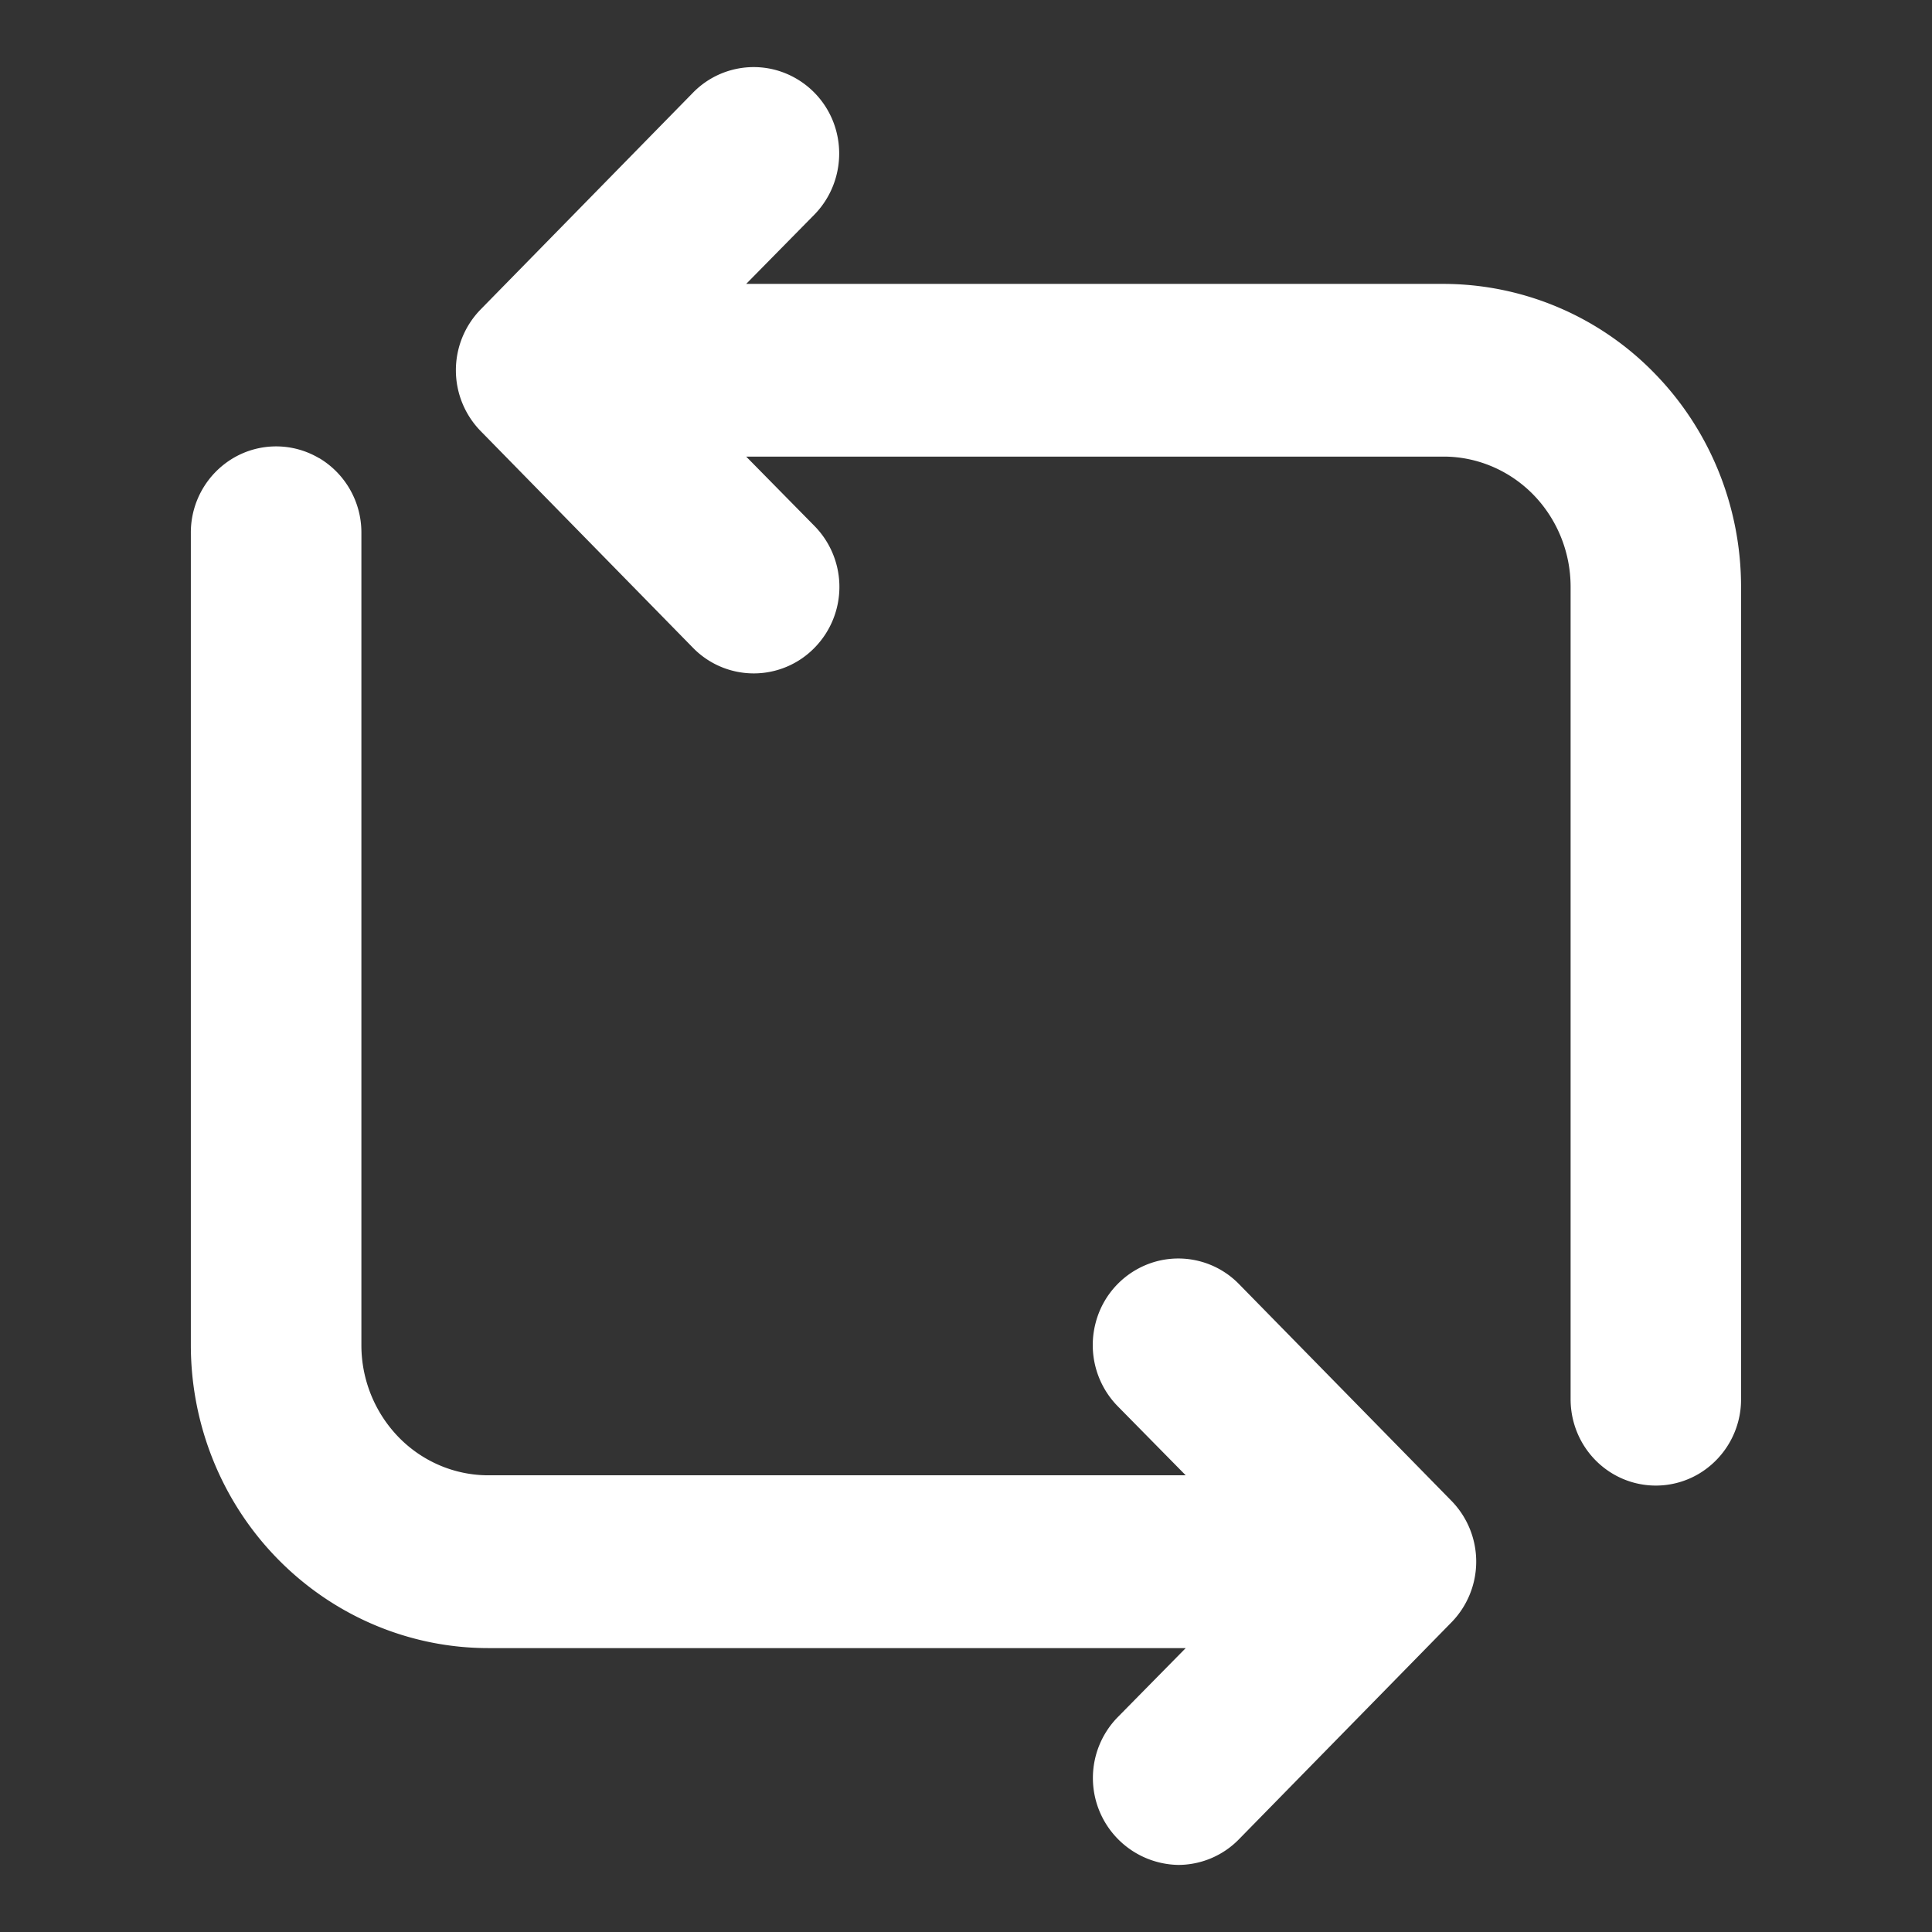 <svg width="18" height="18" fill="none" xmlns="http://www.w3.org/2000/svg"><rect width="100%" height="100%" fill="#333333" stroke="none"/><path d="M2.972 4.268a.786.786 0 00-.799 0 .806.806 0 00-.395.695v7.568c0 .747.29 1.464.81 1.994s1.225.83 1.962.83h6.497l-.634.644a.81.81 0 00.564 1.376.791.791 0 00.567-.24l1.976-2.017a.81.81 0 000-1.138l-1.977-2.017a.79.79 0 00-.773-.21.801.801 0 00-.562.571.814.814 0 00.204.776l.635.645H4.55c-.311 0-.612-.126-.834-.353a1.23 1.23 0 01-.349-.86v-7.57a.806.806 0 00-.395-.695zM7.23.653a.79.79 0 00-.773.21L4.48 2.881a.811.811 0 000 1.137l1.976 2.017a.791.791 0 001.132.001.81.81 0 00-.001-1.137l-.635-.645h6.498c.311 0 .612.127.834.353.223.228.349.537.349.86v7.569c0 .285.148.55.395.696a.786.786 0 00.798 0 .806.806 0 00.395-.696V5.468c0-.747-.29-1.464-.81-1.994a2.747 2.747 0 00-1.961-.829H6.952L7.587 2c.2-.204.277-.5.205-.776A.802.802 0 007.23.653z" fill="#fff"/></svg>